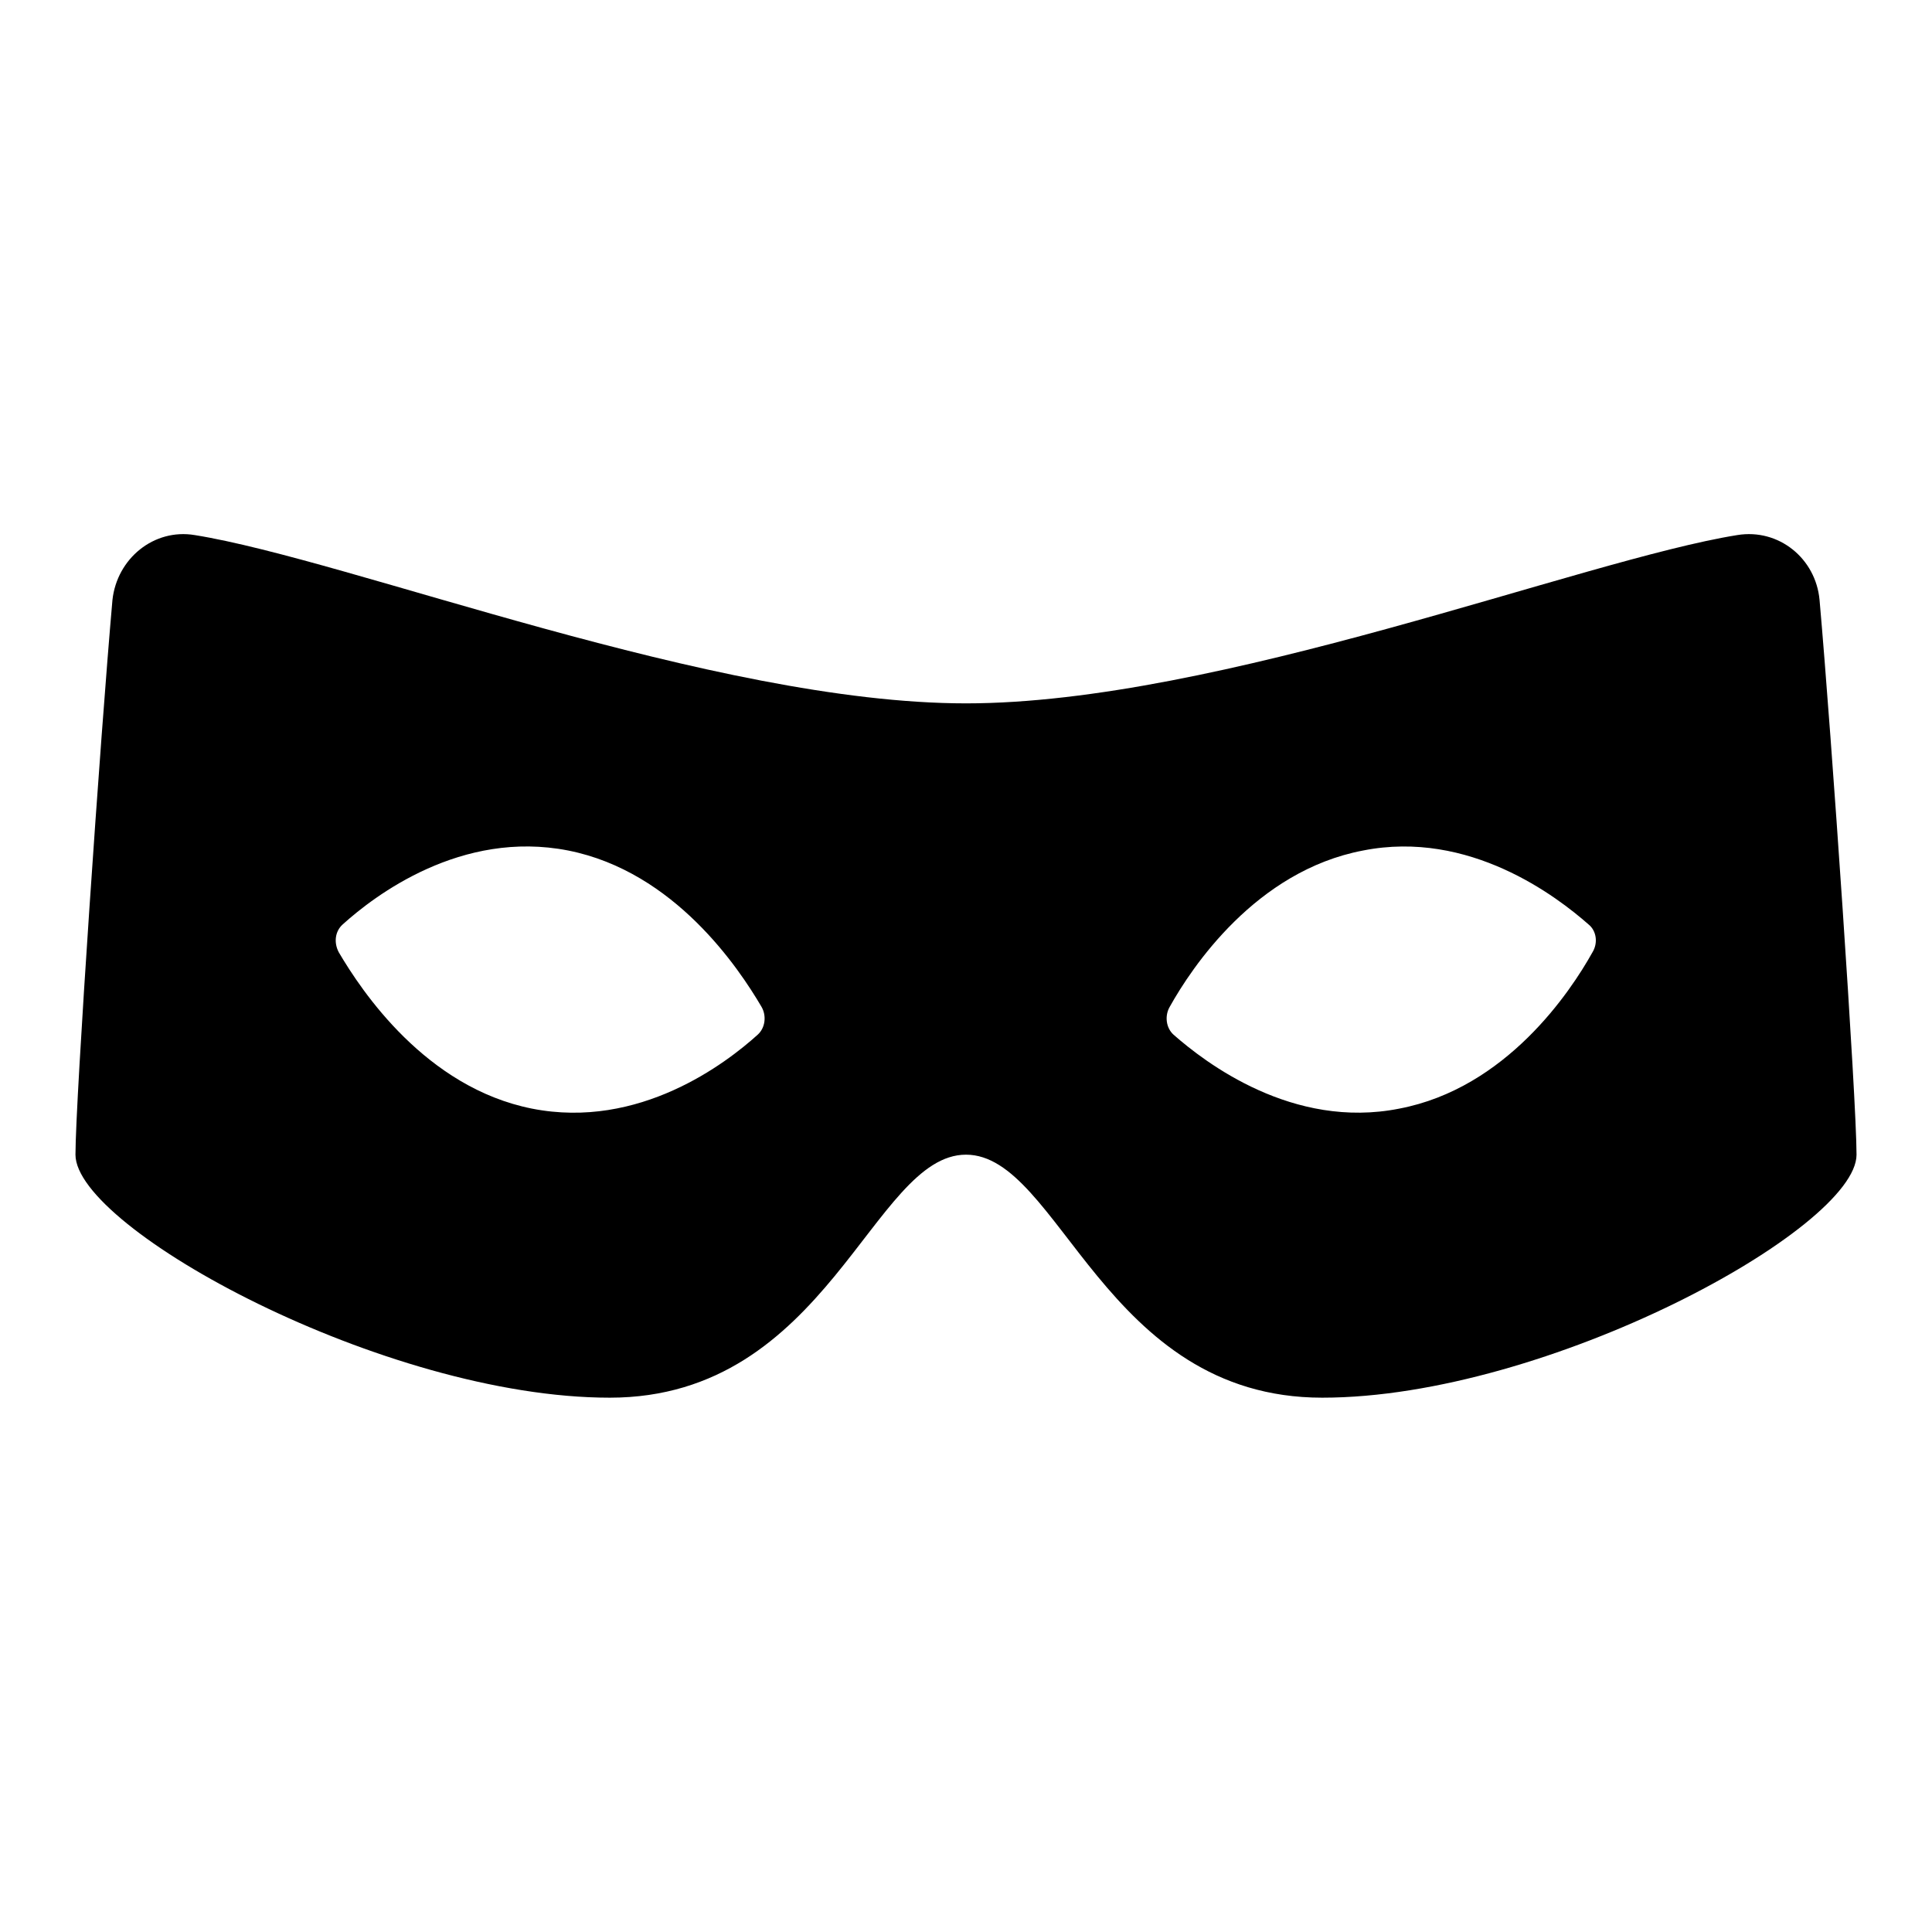 <svg class="feature-icon" viewBox="0 0 256 256" xmlns="http://www.w3.org/2000/svg">
								<path d="M241.1,79.5c-0.5-5.5-5.4-9.5-10.9-8.6c-20.6,3.3-68.8,22.3-102.2,22.3c-33.4,0-81.6-19-102.2-22.3C20.4,70,15.5,74,14.9,79.5C13.3,97.6,10,145.7,10,153c0,9.8,41,32.2,70.8,32.2c28.9,0,34.8-32.2,47.2-32.2s18.3,32.2,47.2,32.2c29.8,0,70.8-22.4,70.8-32.2C246,145.7,242.7,97.6,241.1,79.5z M100.4,137.1c-4.2,3.8-15.7,12.6-29.9,9.8c-14.1-2.8-22.6-15.6-25.6-20.7c-0.7-1.3-0.5-2.8,0.5-3.7c4.2-3.8,15.7-12.6,29.9-9.8c14.1,2.8,22.6,15.6,25.6,20.7C101.6,134.6,101.4,136.2,100.4,137.1z M211,126.2c-2.9,5.2-11.4,18-25.6,20.7c-14.1,2.8-25.7-6.1-29.9-9.8c-1-0.9-1.2-2.5-0.5-3.7c2.9-5.2,11.4-18,25.6-20.7c14.1-2.8,25.7,6.1,29.9,9.8C211.5,123.3,211.8,124.9,211,126.2z" fill="#000000"></path>
							</svg>